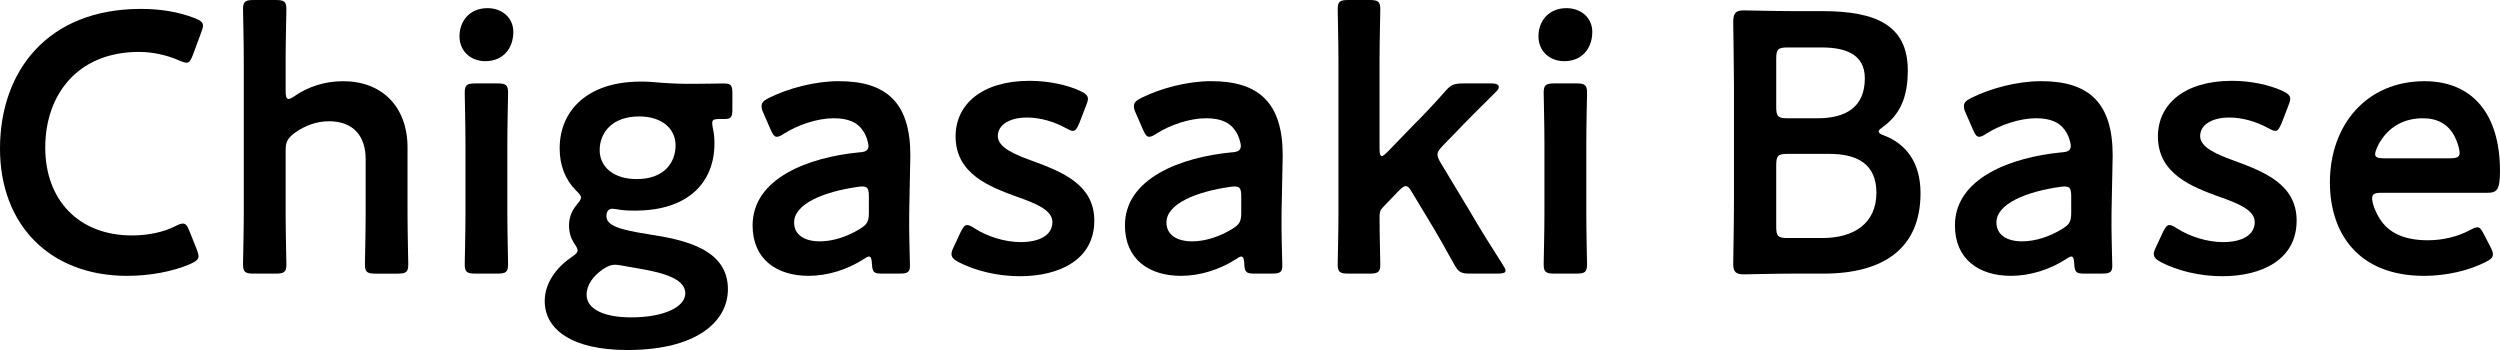 <?xml version="1.0" encoding="utf-8"?>
<!-- Generator: Adobe Illustrator 27.0.0, SVG Export Plug-In . SVG Version: 6.00 Build 0)  -->
<svg version="1.1" id="レイヤー_1" xmlns="http://www.w3.org/2000/svg" xmlns:xlink="http://www.w3.org/1999/xlink" x="0px"
	 y="0px" viewBox="0 0 200 28" style="enable-background:new 0 0 200 28;" xml:space="preserve">
<g>
	<g>
		<path d="M15.881,20.496c0,0.267-0.209,0.415-0.658,0.623c-1.435,0.623-3.289,0.949-5.054,0.949C3.978,22.068,0,17.975,0,11.894
			C0,5.695,3.799,0.712,11.276,0.712c1.555,0,3.02,0.238,4.306,0.742c0.449,0.178,0.658,0.326,0.658,0.593
			c0,0.148-0.059,0.326-0.15,0.563l-0.657,1.78c-0.18,0.445-0.27,0.623-0.509,0.623c-0.149,0-0.328-0.059-0.598-0.178
			c-0.928-0.415-2.094-0.682-3.2-0.682c-4.965,0-7.506,3.47-7.506,7.653c0,4.182,2.662,7.029,6.938,7.029
			c1.286,0,2.543-0.266,3.47-0.742c0.269-0.148,0.478-0.208,0.598-0.208c0.24,0,0.358,0.178,0.538,0.623l0.568,1.424
			C15.821,20.169,15.881,20.347,15.881,20.496z"/>
		<path d="M22.851,17.144c0,1.335,0.06,3.797,0.06,4.005c0,0.623-0.179,0.741-0.867,0.741h-1.734c-0.688,0-0.868-0.118-0.868-0.741
			c0-0.208,0.06-2.67,0.06-4.005V4.746c0-1.335-0.06-3.797-0.06-4.004c0-0.623,0.18-0.742,0.868-0.742h1.734
			c0.688,0,0.867,0.118,0.867,0.742c0,0.208-0.06,2.669-0.06,4.004v2.551c0,0.415,0.06,0.623,0.24,0.623
			c0.09,0,0.269-0.089,0.479-0.237c1.077-0.742,2.392-1.187,3.888-1.187c3.08,0,5.144,2.017,5.144,5.31v5.339
			c0,1.335,0.06,3.797,0.06,4.005c0,0.623-0.179,0.741-0.867,0.741h-1.735c-0.688,0-0.867-0.118-0.867-0.741
			c0-0.208,0.059-2.67,0.059-4.005v-4.419c0-1.809-0.957-3.025-2.931-3.025c-0.927,0-1.885,0.296-2.812,0.979
			c-0.508,0.415-0.658,0.682-0.658,1.335V17.144z"/>
		<path d="M41.066,2.551c0,1.305-0.807,2.343-2.243,2.343c-1.166,0-2.063-0.801-2.063-1.988c0-1.216,0.806-2.254,2.243-2.254
			C40.169,0.652,41.066,1.424,41.066,2.551z M38.045,21.889c-0.687,0-0.867-0.118-0.867-0.741c0-0.208,0.059-2.67,0.059-4.005
			v-5.724c0-1.335-0.059-3.797-0.059-4.004c0-0.623,0.179-0.742,0.867-0.742h1.735c0.687,0,0.867,0.119,0.867,0.742
			c0,0.208-0.059,2.669-0.059,4.004v5.724c0,1.335,0.059,3.797,0.059,4.005c0,0.623-0.18,0.741-0.867,0.741H38.045z"/>
		<path d="M51.922,18.746c2.871,0.445,6.311,1.187,6.311,4.39c0,2.521-2.393,4.865-8.046,4.865c-4.455,0-6.609-1.661-6.609-3.915
			c0-1.364,0.837-2.61,2.122-3.5c0.359-0.237,0.509-0.385,0.509-0.563c0-0.119-0.091-0.296-0.299-0.593
			c-0.24-0.386-0.389-0.83-0.389-1.394c0-0.653,0.24-1.187,0.598-1.631c0.24-0.297,0.36-0.445,0.36-0.593
			c0-0.178-0.15-0.326-0.42-0.593c-0.837-0.86-1.286-1.987-1.286-3.351c0-3.055,2.273-5.339,6.461-5.339
			c0.329,0,0.627,0,0.927,0.029c0.957,0.089,1.943,0.148,2.871,0.148h0.478c0.867,0,1.974-0.029,2.363-0.029
			c0.628,0,0.718,0.148,0.718,0.83V8.72c0,0.653-0.09,0.801-0.658,0.801h-0.448c-0.389,0-0.508,0.089-0.508,0.326
			c0,0.119,0.029,0.267,0.059,0.445c0.09,0.386,0.12,0.771,0.12,1.187c0,3.085-2.064,5.369-6.34,5.369c-0.389,0-0.778,0-1.166-0.059
			c-0.18-0.029-0.539-0.089-0.658-0.089c-0.3,0-0.479,0.208-0.479,0.593C48.513,18.063,49.619,18.39,51.922,18.746z M49.2,21.178
			c-0.328,0-0.598,0.119-0.956,0.356c-0.778,0.534-1.316,1.246-1.316,2.047c0,1.157,1.406,1.809,3.56,1.809
			c2.632,0,4.336-0.83,4.336-1.928c0-1.127-1.645-1.631-3.768-1.988c-0.45-0.089-0.928-0.148-1.346-0.237
			C49.529,21.207,49.35,21.178,49.2,21.178z M47.974,12.013c0,1.334,1.107,2.313,2.961,2.313c2.273,0,3.111-1.394,3.111-2.699
			c0-1.364-1.136-2.313-2.9-2.313C48.931,9.313,47.974,10.648,47.974,12.013z"/>
		<path d="M70.616,21.889c-0.687,0-0.837-0.059-0.867-0.86c-0.03-0.326-0.059-0.505-0.239-0.505c-0.091,0-0.21,0.059-0.419,0.208
			c-1.287,0.831-2.872,1.335-4.397,1.335c-2.572,0-4.486-1.335-4.486-4.034c0-3.797,4.516-5.458,8.523-5.844
			c0.509-0.029,0.719-0.148,0.748-0.475c0-0.296-0.179-0.919-0.478-1.305c-0.419-0.623-1.166-0.949-2.303-0.949
			c-1.316,0-2.871,0.534-3.948,1.216c-0.27,0.178-0.449,0.267-0.599,0.267c-0.208,0-0.329-0.178-0.508-0.593l-0.569-1.305
			c-0.119-0.237-0.149-0.415-0.149-0.563c0-0.267,0.18-0.445,0.599-0.653c1.555-0.771,3.678-1.335,5.592-1.335
			c3.828,0,5.712,1.75,5.712,5.932l-0.09,4.508c-0.03,1.691,0.059,3.827,0.059,4.331c0,0.505-0.179,0.623-0.837,0.623H70.616z
			 M69,14.919c-0.12,0-0.209,0-0.359,0.029c-2.751,0.386-5.113,1.364-5.113,2.847c0,0.979,0.807,1.513,2.063,1.513
			c1.047,0,2.213-0.385,3.171-0.979c0.598-0.356,0.748-0.593,0.748-1.305V15.72C69.51,15.127,69.419,14.919,69,14.919z"/>
		<path d="M87.545,17.648c0,3.144-2.812,4.449-5.953,4.449c-1.825,0-3.589-0.445-4.905-1.127c-0.387-0.208-0.568-0.386-0.568-0.653
			c0-0.148,0.059-0.326,0.18-0.563l0.537-1.157c0.21-0.415,0.329-0.593,0.538-0.593c0.15,0,0.329,0.089,0.599,0.267
			c1.016,0.653,2.422,1.097,3.678,1.097c1.525,0,2.542-0.563,2.542-1.601c0-0.949-1.286-1.483-2.811-2.017
			c-2.214-0.801-4.935-1.839-4.935-4.835c0-2.58,2.123-4.449,5.922-4.449c1.525,0,2.99,0.326,4.037,0.801
			c0.419,0.208,0.629,0.356,0.629,0.652c0,0.119-0.06,0.297-0.15,0.534l-0.538,1.394c-0.18,0.415-0.299,0.623-0.509,0.623
			c-0.149,0-0.329-0.089-0.598-0.237c-0.867-0.475-1.973-0.831-3.08-0.831c-1.406,0-2.333,0.593-2.333,1.483
			c0,0.92,1.346,1.483,2.931,2.047C84.972,13.763,87.545,14.771,87.545,17.648z"/>
		<path d="M100.404,21.889c-0.687,0-0.837-0.059-0.867-0.86c-0.03-0.326-0.06-0.505-0.24-0.505c-0.09,0-0.209,0.059-0.419,0.208
			c-1.286,0.831-2.871,1.335-4.397,1.335c-2.572,0-4.486-1.335-4.486-4.034c0-3.797,4.517-5.458,8.524-5.844
			c0.509-0.029,0.718-0.148,0.748-0.475c0-0.296-0.179-0.919-0.478-1.305c-0.419-0.623-1.166-0.949-2.304-0.949
			c-1.316,0-2.87,0.534-3.947,1.216c-0.27,0.178-0.45,0.267-0.599,0.267c-0.209,0-0.329-0.178-0.508-0.593l-0.569-1.305
			c-0.12-0.237-0.149-0.415-0.149-0.563c0-0.267,0.179-0.445,0.598-0.653c1.556-0.771,3.678-1.335,5.592-1.335
			c3.828,0,5.713,1.75,5.713,5.932l-0.09,4.508c-0.031,1.691,0.059,3.827,0.059,4.331c0,0.505-0.18,0.623-0.837,0.623H100.404z
			 M98.79,14.919c-0.121,0-0.21,0-0.359,0.029c-2.751,0.386-5.114,1.364-5.114,2.847c0,0.979,0.808,1.513,2.064,1.513
			c1.047,0,2.213-0.385,3.17-0.979c0.598-0.356,0.748-0.593,0.748-1.305V15.72C99.298,15.127,99.208,14.919,98.79,14.919z"/>
		<path d="M110.634,16.58c-0.24,0.267-0.27,0.386-0.27,0.86c0,1.186,0.06,3.5,0.06,3.708c0,0.623-0.179,0.741-0.867,0.741h-1.675
			c-0.688,0-0.867-0.118-0.867-0.741c0-0.208,0.06-2.67,0.06-4.005V4.746c0-1.335-0.06-3.797-0.06-4.004
			c0-0.623,0.179-0.742,0.867-0.742h1.675c0.688,0,0.867,0.118,0.867,0.742c0,0.208-0.06,2.669-0.06,4.004v7.178
			c0,0.385,0.06,0.563,0.18,0.563c0.09,0,0.239-0.119,0.449-0.326l2.093-2.165c0.837-0.83,1.645-1.691,2.483-2.64
			c0.478-0.563,0.718-0.682,1.495-0.682h2.303c0.359,0,0.538,0.119,0.538,0.267c0,0.119-0.06,0.238-0.179,0.356
			c-1.256,1.246-2.364,2.343-3.41,3.441l-0.868,0.89C115.15,11.953,115,12.131,115,12.368c0,0.178,0.09,0.386,0.269,0.682
			l2.393,3.975c0.687,1.186,1.555,2.58,2.542,4.123c0.149,0.237,0.239,0.385,0.239,0.504c0,0.178-0.208,0.237-0.657,0.237h-2.154
			c-0.778,0-0.957-0.118-1.315-0.771c-0.688-1.246-1.377-2.462-2.064-3.589l-1.286-2.135c-0.18-0.326-0.329-0.505-0.508-0.505
			c-0.15,0-0.329,0.148-0.569,0.386L110.634,16.58z"/>
		<path d="M127.383,2.551c0,1.305-0.808,2.343-2.243,2.343c-1.166,0-2.064-0.801-2.064-1.988c0-1.216,0.808-2.254,2.243-2.254
			C126.485,0.652,127.383,1.424,127.383,2.551z M124.361,21.889c-0.687,0-0.867-0.118-0.867-0.741c0-0.208,0.06-2.67,0.06-4.005
			v-5.724c0-1.335-0.06-3.797-0.06-4.004c0-0.623,0.179-0.742,0.867-0.742h1.735c0.688,0,0.868,0.119,0.868,0.742
			c0,0.208-0.06,2.669-0.06,4.004v5.724c0,1.335,0.06,3.797,0.06,4.005c0,0.623-0.18,0.741-0.868,0.741H124.361z"/>
		<path d="M143.473,21.889c-1.406,0-3.769,0.059-3.978,0.059c-0.628,0-0.837-0.208-0.837-0.83c0-0.208,0.059-3.411,0.059-5.072
			V6.733c0-1.453-0.059-4.449-0.059-4.953c0-0.712,0.18-0.949,0.837-0.949c0.329,0,2.572,0.059,3.978,0.059h2.303
			c4.307,0,6.848,1.127,6.848,4.746c0,1.72-0.387,3.351-1.943,4.479c-0.24,0.178-0.389,0.296-0.389,0.385
			c0,0.149,0.15,0.238,0.479,0.356c1.735,0.682,2.871,2.165,2.871,4.598c0,4.419-2.961,6.436-7.776,6.436H143.473z M142.098,8.572
			c0,0.742,0.15,0.89,0.898,0.89h2.392c2.213,0,3.798-0.83,3.798-3.203c0-1.958-1.614-2.462-3.439-2.462h-2.751
			c-0.748,0-0.898,0.148-0.898,0.89V8.572z M142.098,18.152c0,0.742,0.15,0.89,0.898,0.89h2.811c2.482,0,4.306-1.157,4.306-3.618
			c0-2.254-1.465-3.114-3.768-3.114h-3.349c-0.748,0-0.898,0.148-0.898,0.89V18.152z"/>
		<path d="M166.802,21.889c-0.687,0-0.837-0.059-0.867-0.86c-0.03-0.326-0.059-0.505-0.239-0.505c-0.091,0-0.21,0.059-0.419,0.208
			c-1.287,0.831-2.872,1.335-4.397,1.335c-2.572,0-4.486-1.335-4.486-4.034c0-3.797,4.516-5.458,8.523-5.844
			c0.509-0.029,0.719-0.148,0.748-0.475c0-0.296-0.179-0.919-0.478-1.305c-0.419-0.623-1.166-0.949-2.303-0.949
			c-1.316,0-2.871,0.534-3.948,1.216c-0.27,0.178-0.449,0.267-0.599,0.267c-0.208,0-0.329-0.178-0.508-0.593l-0.569-1.305
			c-0.119-0.237-0.149-0.415-0.149-0.563c0-0.267,0.18-0.445,0.599-0.653c1.555-0.771,3.678-1.335,5.592-1.335
			c3.828,0,5.712,1.75,5.712,5.932l-0.09,4.508c-0.03,1.691,0.059,3.827,0.059,4.331c0,0.505-0.179,0.623-0.837,0.623H166.802z
			 M165.187,14.919c-0.12,0-0.209,0-0.359,0.029c-2.751,0.386-5.113,1.364-5.113,2.847c0,0.979,0.807,1.513,2.063,1.513
			c1.047,0,2.213-0.385,3.171-0.979c0.598-0.356,0.748-0.593,0.748-1.305V15.72C165.696,15.127,165.605,14.919,165.187,14.919z"/>
		<path d="M183.731,17.648c0,3.144-2.812,4.449-5.953,4.449c-1.825,0-3.589-0.445-4.905-1.127c-0.387-0.208-0.568-0.386-0.568-0.653
			c0-0.148,0.059-0.326,0.18-0.563l0.537-1.157c0.21-0.415,0.329-0.593,0.538-0.593c0.15,0,0.329,0.089,0.599,0.267
			c1.016,0.653,2.422,1.097,3.678,1.097c1.525,0,2.542-0.563,2.542-1.601c0-0.949-1.286-1.483-2.811-2.017
			c-2.214-0.801-4.935-1.839-4.935-4.835c0-2.58,2.123-4.449,5.922-4.449c1.525,0,2.99,0.326,4.037,0.801
			c0.419,0.208,0.629,0.356,0.629,0.652c0,0.119-0.06,0.297-0.15,0.534l-0.538,1.394c-0.18,0.415-0.299,0.623-0.509,0.623
			c-0.149,0-0.329-0.089-0.598-0.237c-0.867-0.475-1.974-0.831-3.08-0.831c-1.406,0-2.333,0.593-2.333,1.483
			c0,0.92,1.346,1.483,2.931,2.047C181.159,13.763,183.731,14.771,183.731,17.648z"/>
		<path d="M199.252,19.784c0.121,0.238,0.179,0.416,0.179,0.564c0,0.267-0.179,0.415-0.598,0.623
			c-1.346,0.682-3.14,1.097-4.905,1.097c-5.324,0-7.536-3.47-7.536-7.474c0-4.598,2.931-8.098,7.566-8.098
			c3.828,0,6.041,2.61,6.041,7.178c0,1.513-0.24,1.75-1.016,1.75h-8.465c-0.537,0-0.748,0.089-0.748,0.445
			c0,0.415,0.3,1.157,0.629,1.661c0.687,1.068,1.884,1.691,3.828,1.691c1.226,0,2.392-0.296,3.349-0.801
			c0.269-0.148,0.479-0.237,0.598-0.237c0.24,0,0.359,0.208,0.569,0.623L199.252,19.784z M196.77,12.28
			c0-0.386-0.179-0.949-0.419-1.394c-0.478-0.919-1.315-1.424-2.512-1.424c-1.465,0-2.572,0.623-3.289,1.661
			c-0.27,0.356-0.539,0.949-0.539,1.216c0,0.237,0.21,0.326,0.688,0.326h5.294C196.531,12.665,196.74,12.576,196.77,12.28z"/>
	</g>
</g>
</svg>
